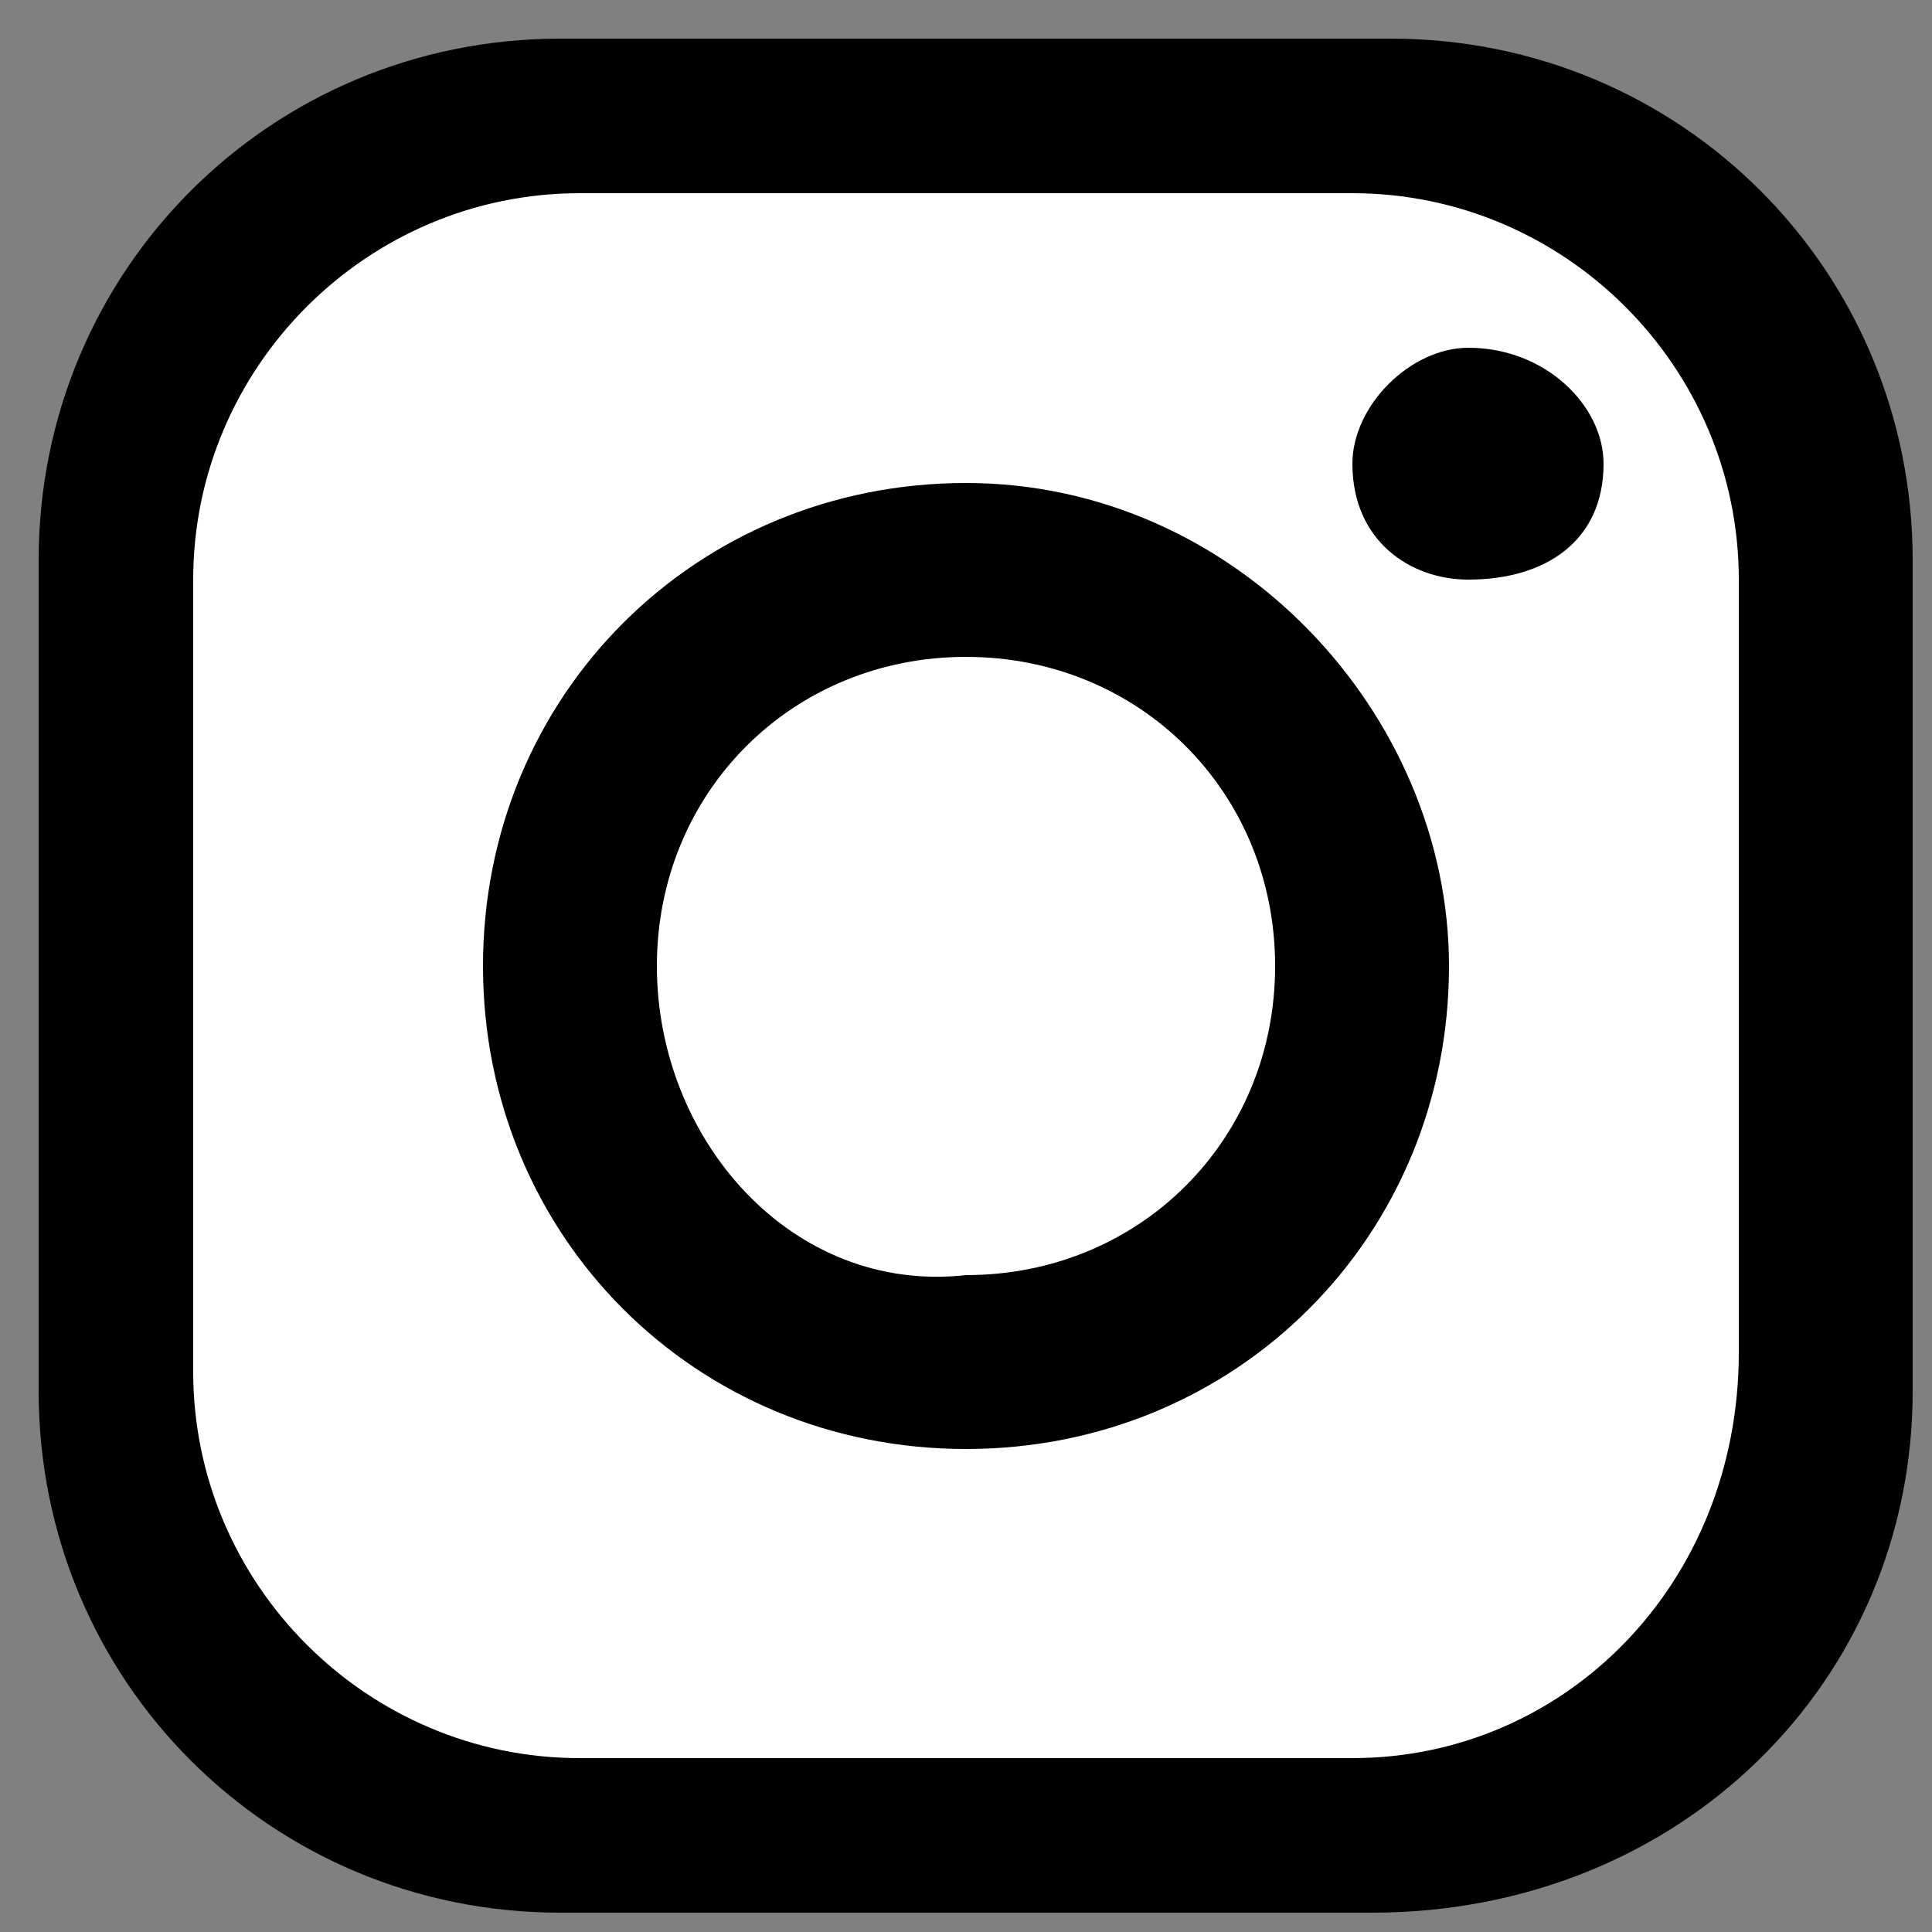 <?xml version="1.0" encoding="utf-8"?>
<!-- Generator: Adobe Illustrator 25.3.1, SVG Export Plug-In . SVG Version: 6.00 Build 0)  -->
<svg version="1.1" id="Layer_1" xmlns="http://www.w3.org/2000/svg" xmlns:xlink="http://www.w3.org/1999/xlink" x="0px" y="0px"
	 viewBox="0 0 10 10" style="enable-background:new 0 0 10 10;" xml:space="preserve">
<rect x="0" y="0" width="10" height="10" fill="#808080" stroke="none"/>
<path d="M7.1,9.9H2.9c-1.5,0-2.7-1.2-2.7-2.7V2.9c0-1.5,1.2-2.7,2.7-2.7h4.3c1.5,0,2.7,1.2,2.7,2.7v4.3C9.9,8.7,8.7,9.9,7.1,9.9"/>
<path style="fill:#FFFFFF;" d="M7,9.1H3c-1.1,0-2-0.9-2-2V3c0-1.1,0.9-2,2-2h4c1.1,0,2,0.9,2,2v4C9,8.2,8.1,9.1,7,9.1"/>
<path d="M7.5,5c0,1.4-1.1,2.5-2.5,2.5S2.5,6.4,2.5,5c0-1.4,1.1-2.5,2.5-2.5S7.5,3.7,7.5,5"/>
<path style="fill:#FFFFFF;" d="M6.6,5c0,0.9-0.7,1.6-1.6,1.6C4.1,6.7,3.4,5.9,3.4,5c0-0.9,0.7-1.6,1.6-1.6C5.9,3.4,6.6,4.1,6.6,5"/>
<path d="M8.3,2.4C8.3,2.8,8,3,7.6,3C7.3,3,7,2.8,7,2.4c0-0.3,0.3-0.6,0.6-0.6C8,1.8,8.3,2.1,8.3,2.4"/>
</svg>
